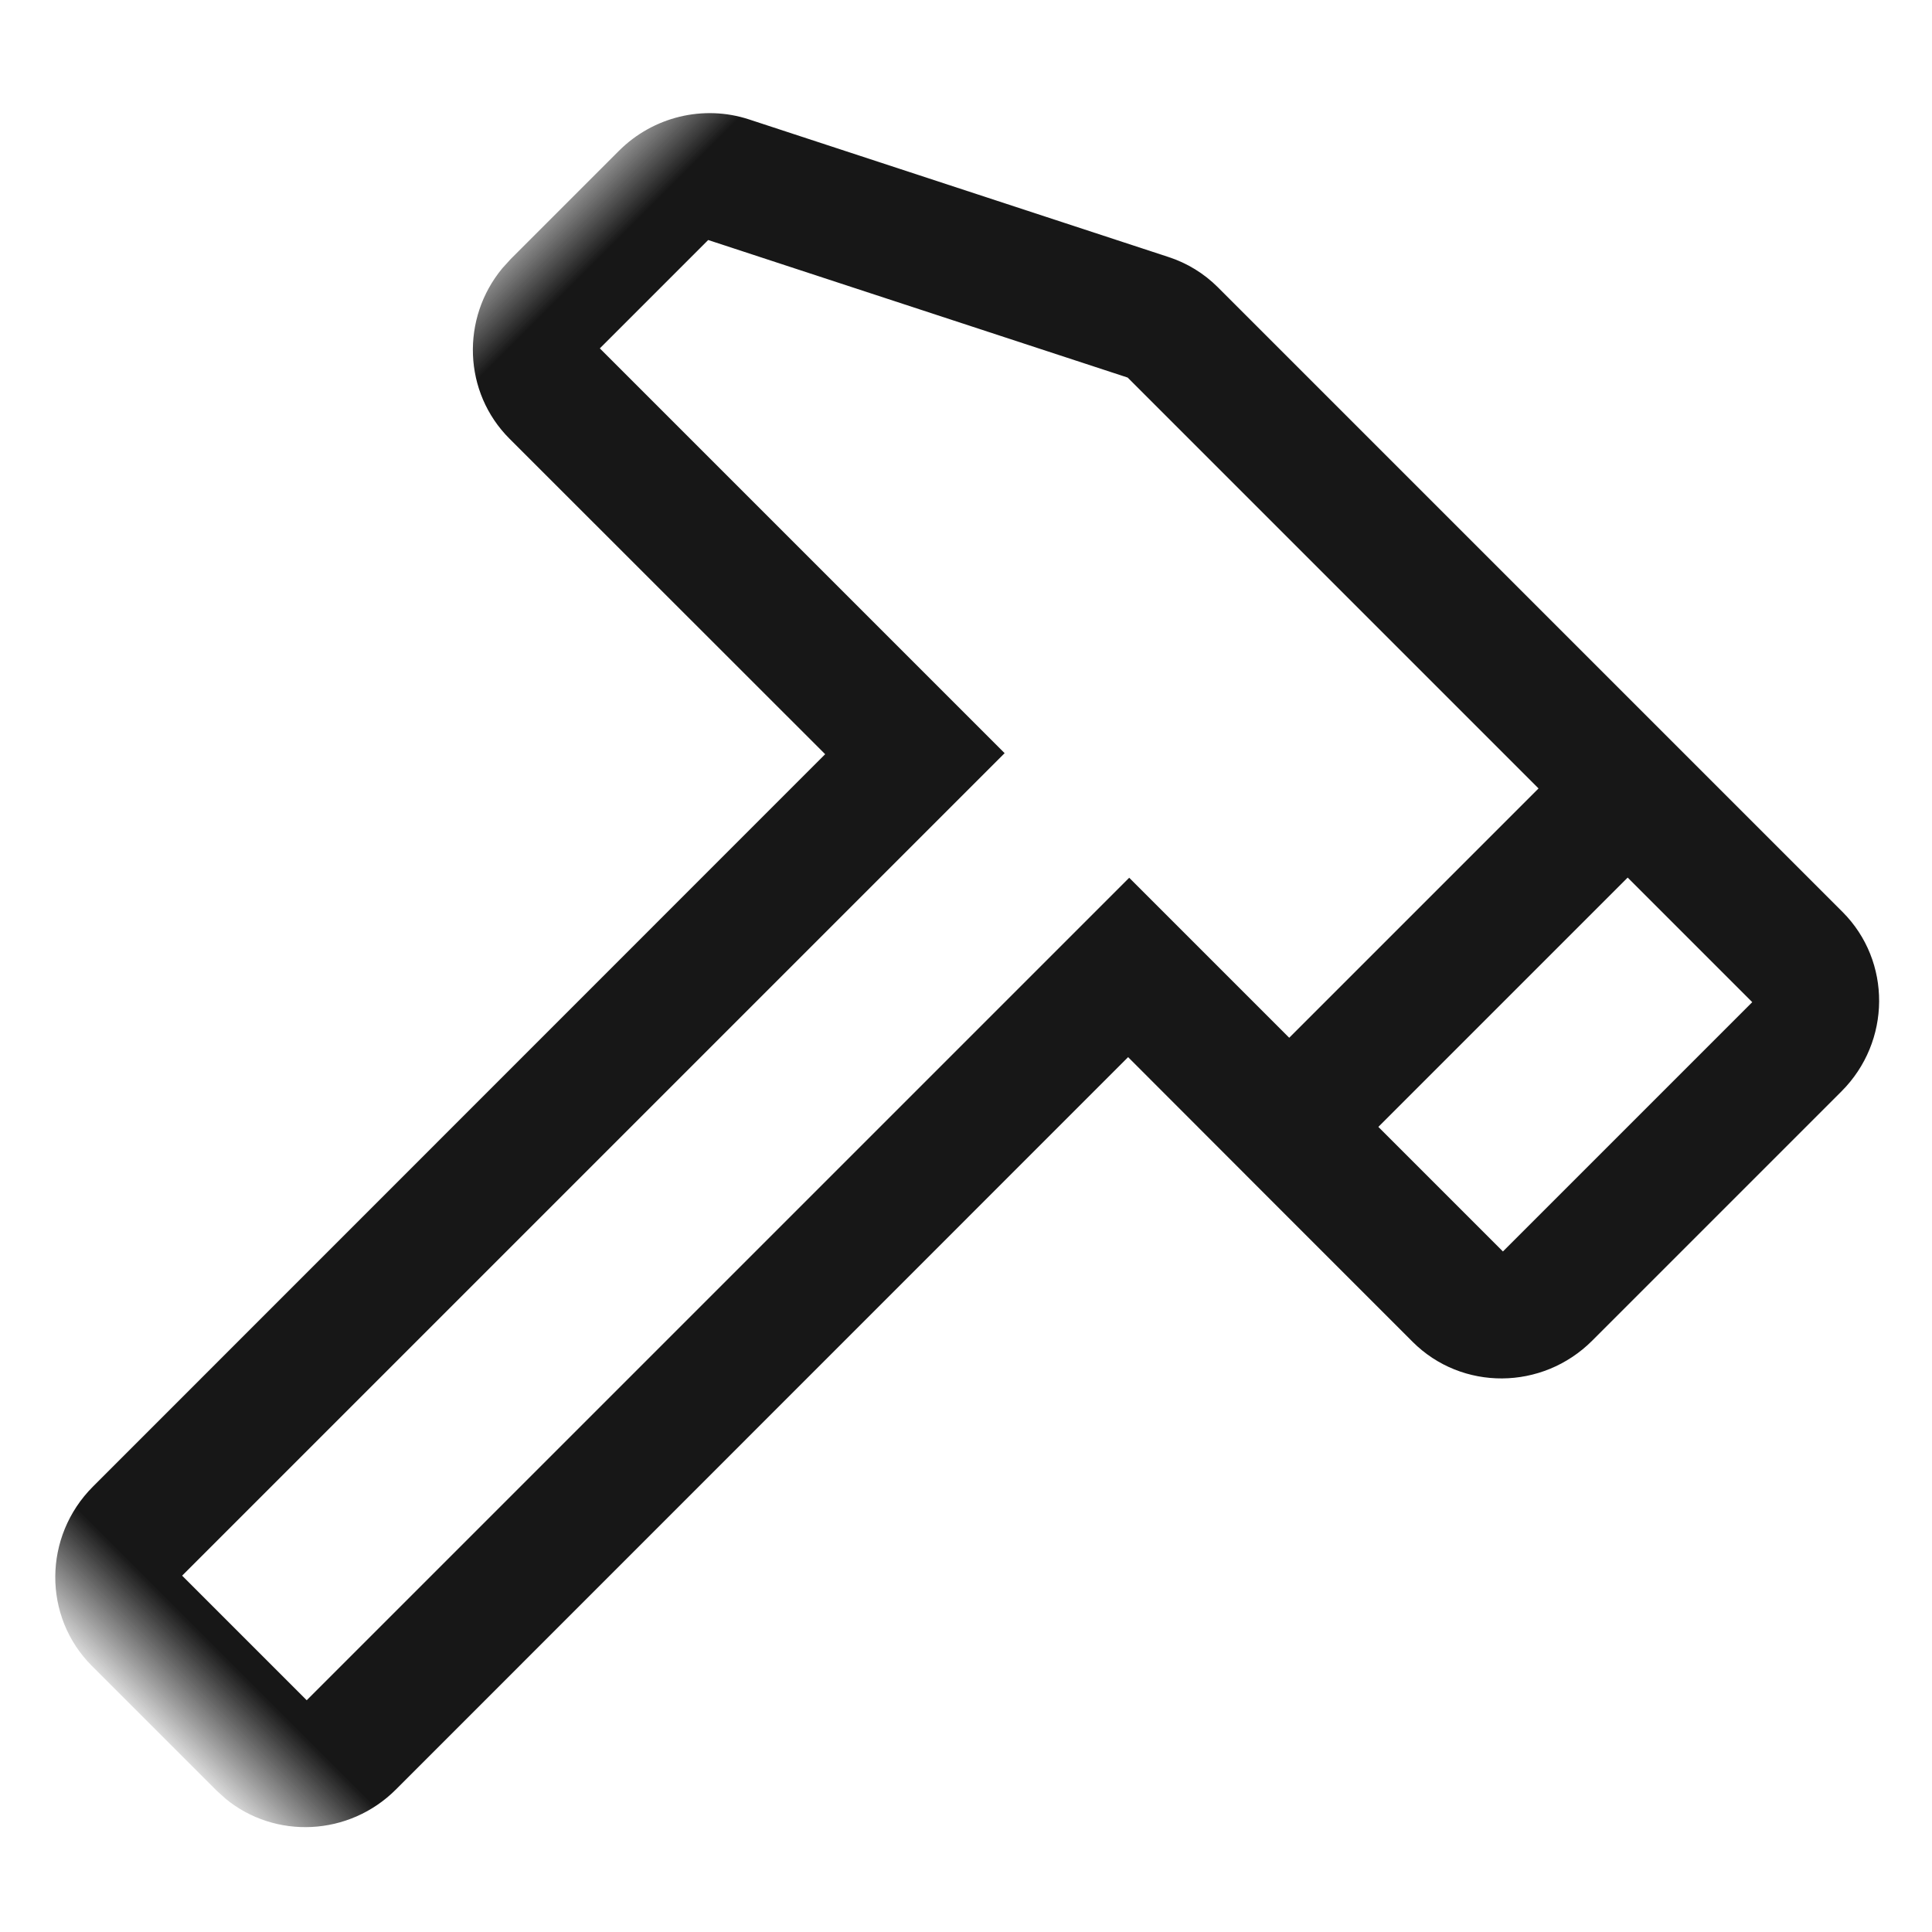 <?xml version="1.0" encoding="UTF-8"?>
<svg width="16px" height="16px" viewBox="0 0 16 16" version="1.1" xmlns="http://www.w3.org/2000/svg" xmlns:xlink="http://www.w3.org/1999/xlink">
    <title>ico_com_install</title>
    <defs>
        <rect id="path-1" x="0" y="0" width="16" height="16"></rect>
    </defs>
    <g id="魔岛web-v1.1-1.2" stroke="none" stroke-width="1" fill="none" fill-rule="evenodd">
        <g id="C-Mod/详情页" transform="translate(-1217, -184)">
            <g id="详情页/mod/头部样式" transform="translate(112, 92)">
                <g id="button/安装mod" transform="translate(1082, 80)">
                    <g id="形状结合" transform="translate(23, 12)">
                        <mask id="mask-2" fill="white">
                            <use xlink:href="#path-1"></use>
                        </mask>
                        <g id="蒙版"></g>
                        <path d="M11.622,1.664 C12.199,1.664 12.667,2.138 12.667,2.721 L12.667,5.641 C12.667,6.225 12.199,6.699 11.622,6.699 L10.163,6.699 L8.289,6.698 L8.29,15.274 C8.29,15.823 7.875,16.275 7.346,16.326 L7.245,16.331 L5.786,16.331 C5.209,16.331 4.742,15.858 4.742,15.274 L4.741,6.698 L1.045,6.699 C0.502,6.699 0.055,6.279 0.005,5.743 L-6.82121026e-13,5.641 L-6.82121026e-13,4.372 C-6.82121026e-13,3.972 0.224,3.606 0.577,3.427 L3.84,1.776 C3.985,1.702 4.145,1.664 4.307,1.664 L11.622,1.664 Z M9.119,2.721 L4.307,2.721 L1.045,4.372 L1.045,5.641 L5.786,5.641 L5.786,15.274 L7.245,15.274 L7.245,5.641 L9.119,5.641 L9.119,2.721 Z M11.622,2.721 L10.163,2.721 L10.163,5.641 L11.622,5.641 L11.622,2.721 Z" fill="#171717" fill-rule="nonzero" mask="url(#mask-2)" transform="translate(6.333, 8.998) rotate(-315) translate(-6.333, -8.998)"></path>
                    </g>
                </g>
            </g>
        </g>
    </g>
</svg>